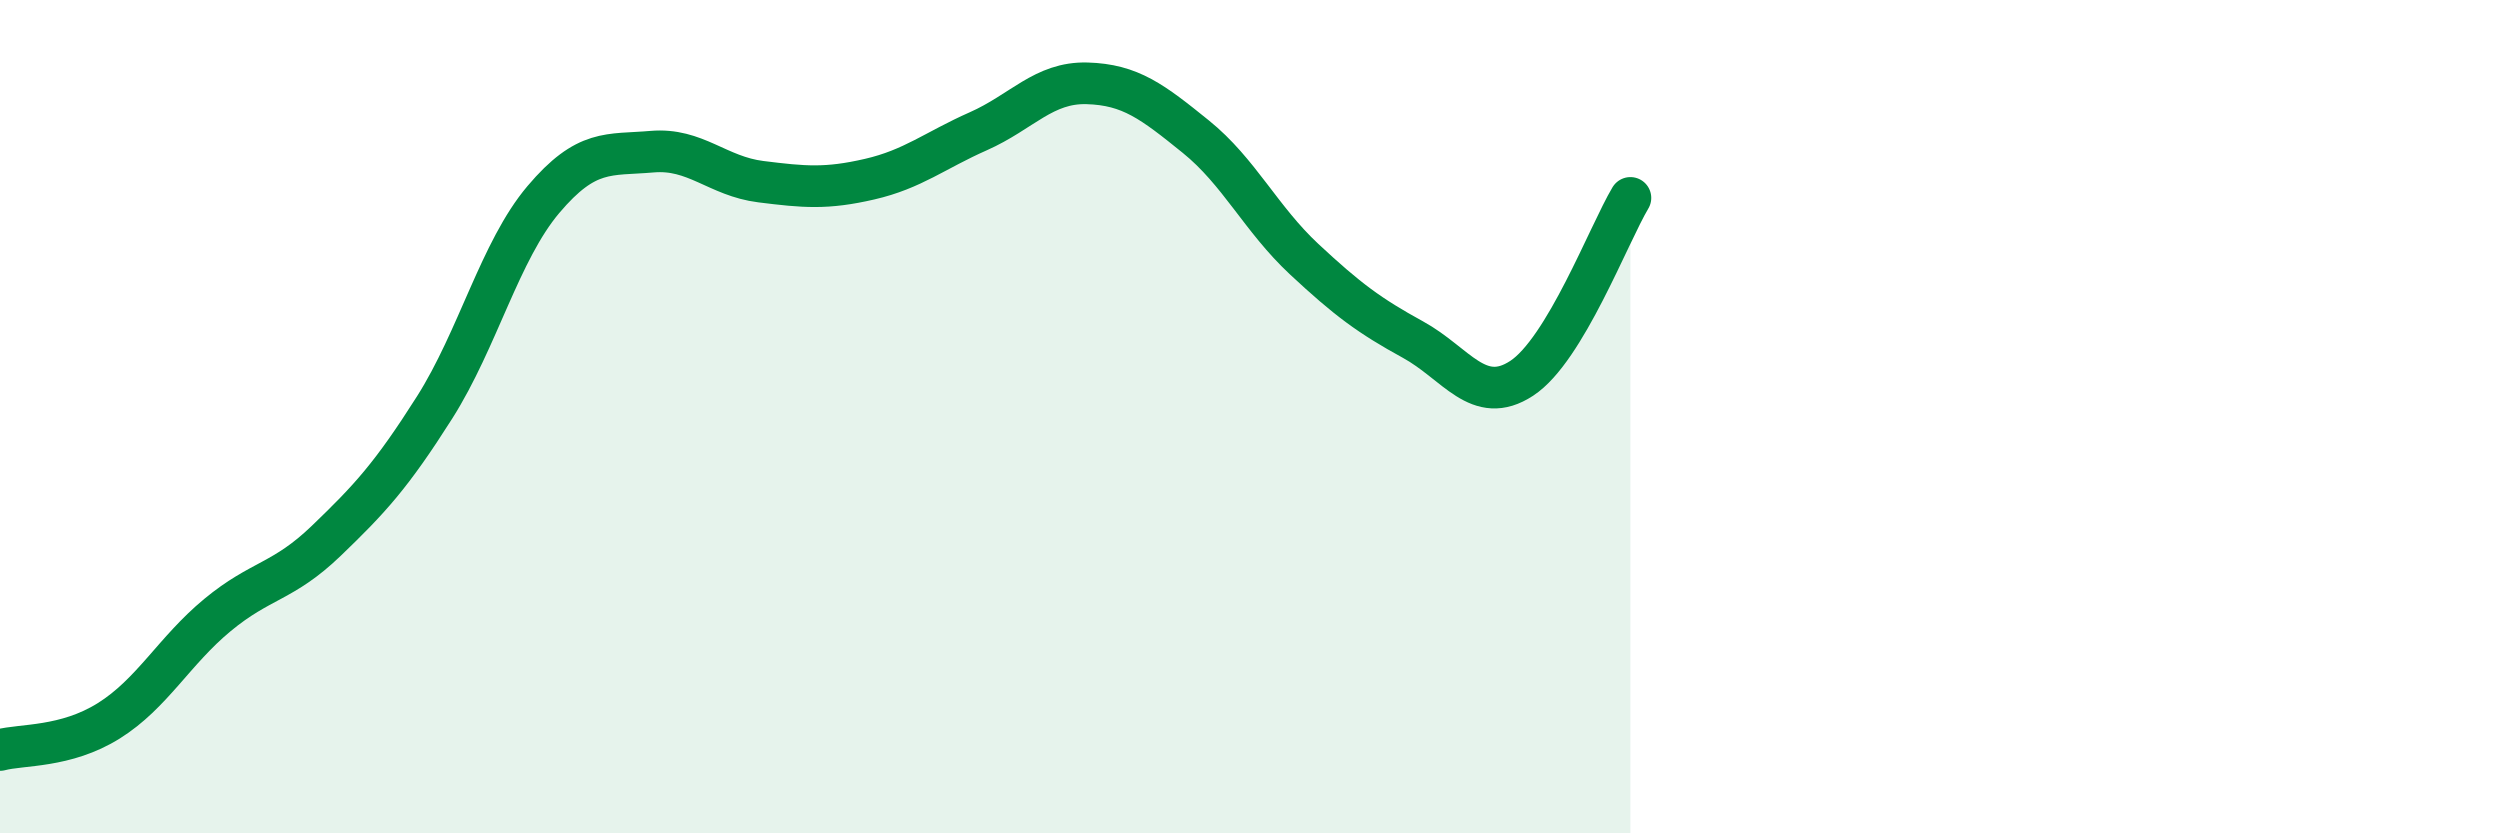
    <svg width="60" height="20" viewBox="0 0 60 20" xmlns="http://www.w3.org/2000/svg">
      <path
        d="M 0,18 C 0.52,17.86 1.57,17.95 2.61,17.3 C 3.65,16.65 4.18,15.62 5.22,14.76 C 6.26,13.9 6.79,13.98 7.83,12.98 C 8.87,11.98 9.39,11.42 10.43,9.78 C 11.47,8.14 12,6.02 13.04,4.79 C 14.08,3.56 14.61,3.73 15.65,3.64 C 16.69,3.55 17.22,4.23 18.26,4.36 C 19.3,4.49 19.83,4.54 20.87,4.3 C 21.91,4.06 22.44,3.61 23.48,3.15 C 24.52,2.69 25.05,1.97 26.09,2 C 27.13,2.03 27.66,2.44 28.7,3.28 C 29.74,4.12 30.26,5.25 31.3,6.22 C 32.34,7.19 32.87,7.58 33.91,8.15 C 34.95,8.72 35.48,9.76 36.52,9.08 C 37.56,8.4 38.61,5.62 39.13,4.75L39.13 20L0 20Z"
        fill="#008740"
        opacity="0.1"
        stroke-linecap="round"
        stroke-linejoin="round"
      />
      <path
        d="M 0,18 C 0.52,17.86 1.57,17.95 2.61,17.3 C 3.65,16.65 4.18,15.62 5.22,14.76 C 6.26,13.9 6.79,13.98 7.83,12.98 C 8.87,11.98 9.39,11.42 10.43,9.78 C 11.47,8.14 12,6.02 13.04,4.79 C 14.08,3.56 14.61,3.73 15.65,3.64 C 16.69,3.55 17.22,4.23 18.26,4.36 C 19.3,4.49 19.83,4.54 20.87,4.3 C 21.91,4.06 22.44,3.61 23.48,3.15 C 24.52,2.69 25.05,1.97 26.09,2 C 27.13,2.03 27.66,2.44 28.7,3.28 C 29.74,4.12 30.26,5.25 31.3,6.22 C 32.34,7.19 32.87,7.58 33.91,8.15 C 34.95,8.72 35.48,9.76 36.52,9.08 C 37.56,8.4 38.61,5.62 39.13,4.75"
        stroke="#008740"
        stroke-width="1"
        fill="none"
        stroke-linecap="round"
        stroke-linejoin="round"
      />
    </svg>
  